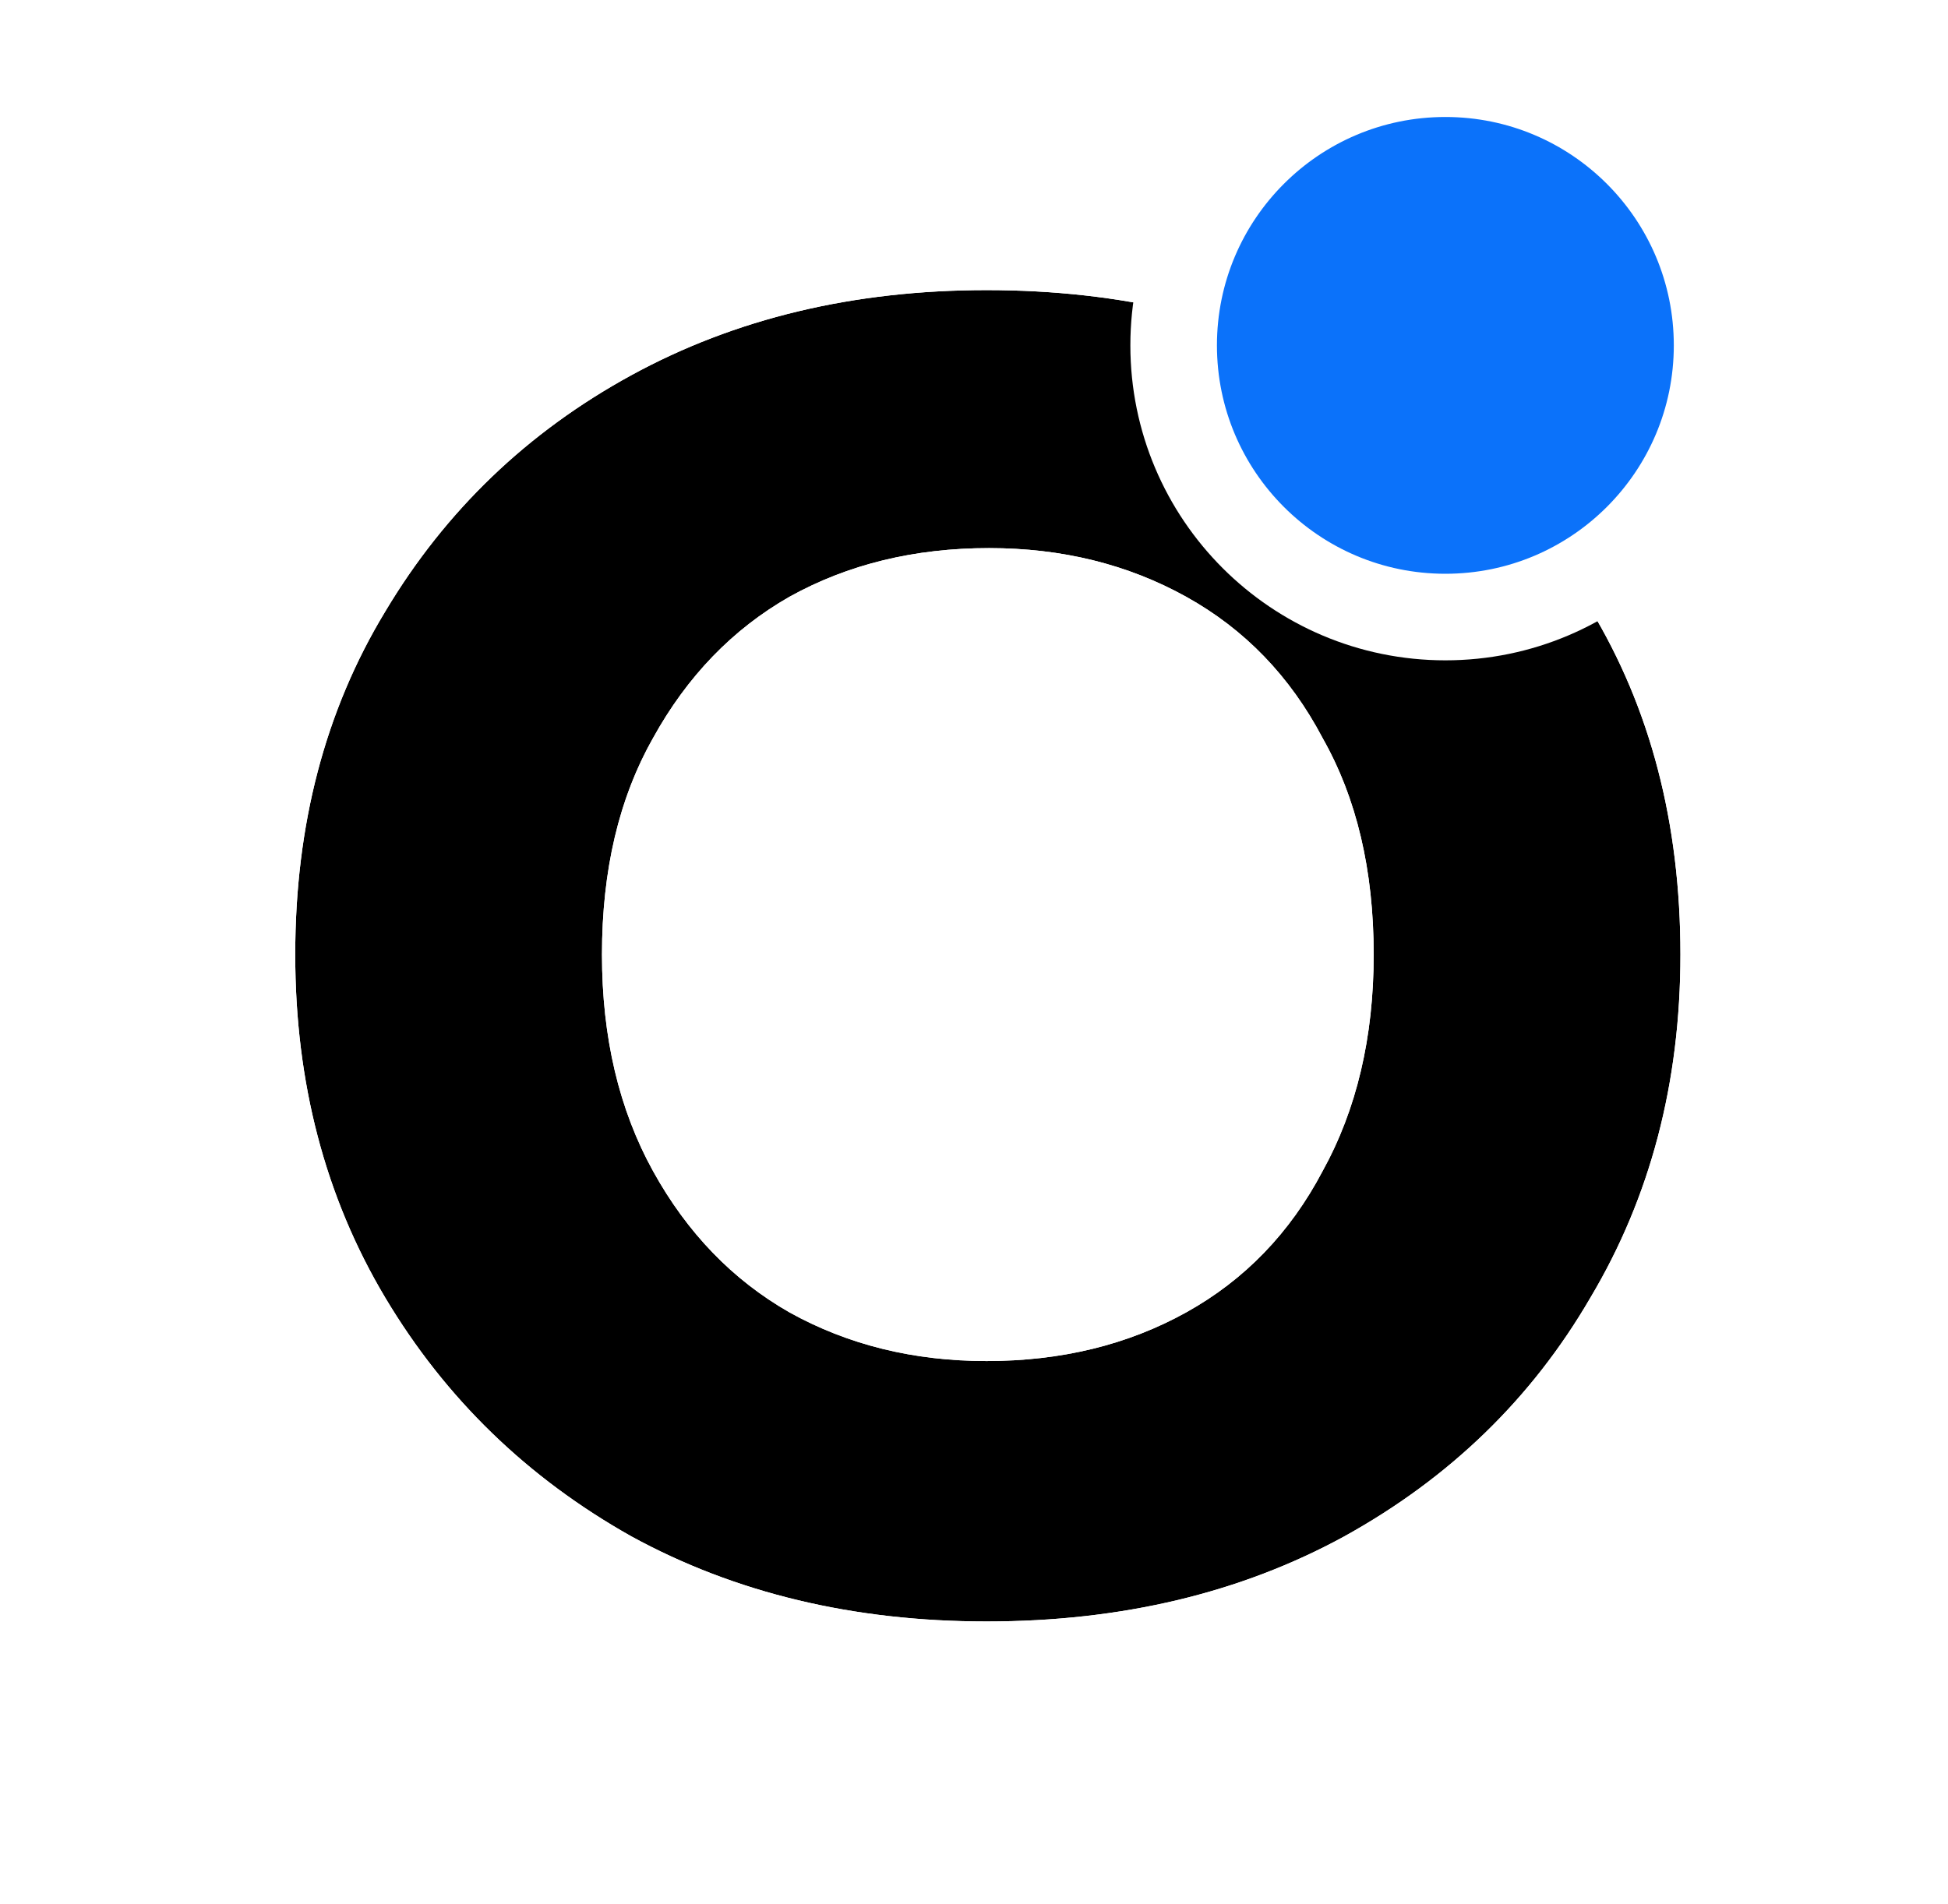 <svg width="45" height="44" viewBox="0 0 45 44" fill="none" xmlns="http://www.w3.org/2000/svg">
<circle cx="22.817" cy="17.143" r="10.571" fill="white"/>
<g filter="url(#filter0_d_780_4)">
<path d="M22.791 33.464C19.717 33.464 16.98 32.808 14.581 31.496C12.181 30.146 10.288 28.309 8.901 25.985C7.514 23.66 6.82 21.017 6.82 18.055C6.82 15.056 7.514 12.413 8.901 10.126C10.288 7.802 12.181 5.983 14.581 4.671C16.98 3.359 19.717 2.703 22.791 2.703C25.903 2.703 28.659 3.359 31.058 4.671C33.495 5.983 35.388 7.783 36.738 10.07C38.125 12.357 38.819 15.019 38.819 18.055C38.819 21.017 38.125 23.66 36.738 25.985C35.388 28.309 33.495 30.146 31.058 31.496C28.659 32.808 25.903 33.464 22.791 33.464ZM22.791 27.447C24.516 27.447 26.053 27.072 27.403 26.322C28.752 25.572 29.802 24.485 30.552 23.06C31.339 21.636 31.733 19.967 31.733 18.055C31.733 16.106 31.339 14.438 30.552 13.05C29.802 11.626 28.752 10.538 27.403 9.789C26.053 9.039 24.535 8.664 22.848 8.664C21.123 8.664 19.586 9.039 18.236 9.789C16.924 10.538 15.874 11.626 15.087 13.05C14.3 14.438 13.906 16.106 13.906 18.055C13.906 19.967 14.3 21.636 15.087 23.06C15.874 24.485 16.924 25.572 18.236 26.322C19.586 27.072 21.104 27.447 22.791 27.447Z" fill="black"/>
<path d="M14.091 32.367L14.091 32.367L14.101 32.373C16.665 33.775 19.571 34.464 22.791 34.464C26.047 34.464 28.972 33.776 31.538 32.373L31.538 32.373L31.543 32.37C34.13 30.938 36.156 28.976 37.6 26.492C39.086 23.999 39.819 21.178 39.819 18.055C39.819 14.863 39.088 12.019 37.596 9.556C36.15 7.109 34.122 5.186 31.535 3.792C28.97 2.39 26.046 1.703 22.791 1.703C19.571 1.703 16.665 2.392 14.101 3.794C11.548 5.19 9.524 7.133 8.044 9.611C6.552 12.072 5.82 14.897 5.82 18.055C5.82 21.18 6.554 24.003 8.042 26.497C9.52 28.974 11.542 30.934 14.091 32.367ZM29.677 22.577L29.672 22.585L29.667 22.595C29.004 23.855 28.089 24.797 26.917 25.448C25.733 26.106 24.366 26.447 22.791 26.447C21.26 26.447 19.913 26.109 18.727 25.451C17.589 24.799 16.667 23.852 15.962 22.577C15.27 21.324 14.906 19.828 14.906 18.055C14.906 16.241 15.272 14.751 15.957 13.544L15.957 13.544L15.962 13.534C16.667 12.259 17.589 11.312 18.727 10.66C19.91 10.004 21.275 9.664 22.848 9.664C24.381 9.664 25.729 10.003 26.917 10.663C28.089 11.314 29.004 12.256 29.667 13.516L29.674 13.53L29.682 13.544C30.367 14.751 30.733 16.241 30.733 18.055C30.733 19.828 30.369 21.324 29.677 22.577Z" stroke="white" stroke-width="2"/>
</g>
<circle cx="33.389" cy="7.98" r="6.277" fill="#0B72FA" stroke="white" stroke-width="2"/>
<defs>
<filter id="filter0_d_780_4" x="0.82" y="0.703" width="43.998" height="42.761" filterUnits="userSpaceOnUse" color-interpolation-filters="sRGB">
<feFlood flood-opacity="0" result="BackgroundImageFix"/>
<feColorMatrix in="SourceAlpha" type="matrix" values="0 0 0 0 0 0 0 0 0 0 0 0 0 0 0 0 0 0 127 0" result="hardAlpha"/>
<feOffset dy="4"/>
<feGaussianBlur stdDeviation="2"/>
<feComposite in2="hardAlpha" operator="out"/>
<feColorMatrix type="matrix" values="0 0 0 0 0 0 0 0 0 0 0 0 0 0 0 0 0 0 0.25 0"/>
<feBlend mode="normal" in2="BackgroundImageFix" result="effect1_dropShadow_780_4"/>
<feBlend mode="normal" in="SourceGraphic" in2="effect1_dropShadow_780_4" result="shape"/>
</filter>
</defs>
</svg>
